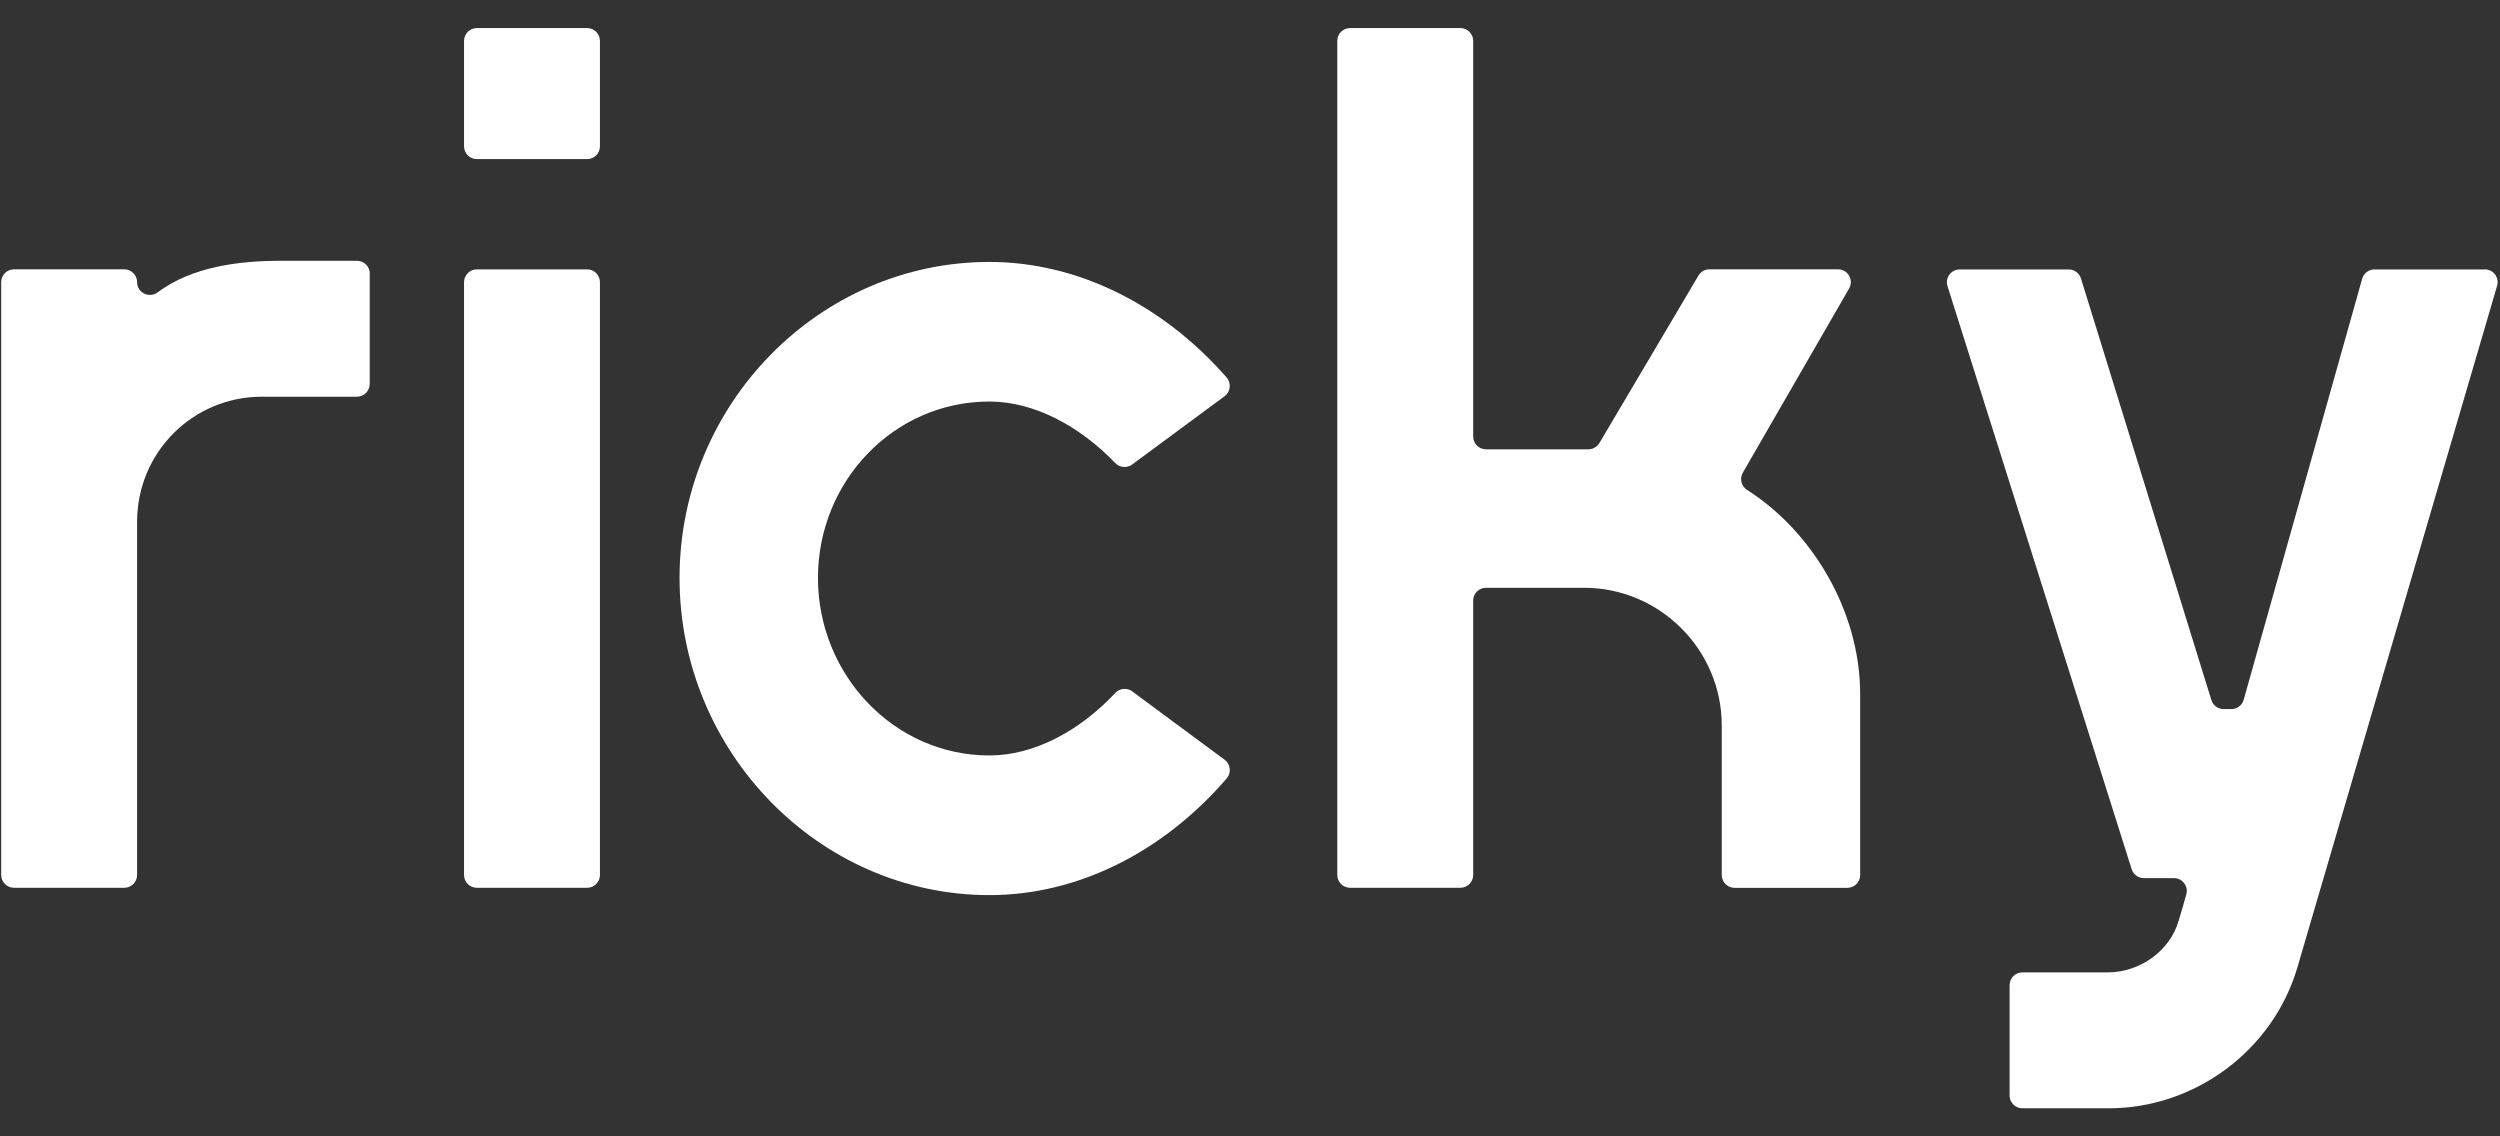 <svg width="44" height="20" viewBox="0 0 44 20" fill="none" xmlns="http://www.w3.org/2000/svg">
<rect x="0" y="0" width="44" height="20" fill="#333333" stroke="none"/>
<path d="M6.507 4.815V6.757C6.507 6.881 6.406 6.982 6.282 6.982H4.611C3.382 6.982 2.413 7.974 2.413 9.18V15.399C2.413 15.524 2.312 15.625 2.187 15.625H0.246C0.122 15.625 0.021 15.524 0.021 15.399V4.966C0.021 4.841 0.122 4.74 0.246 4.74H2.187C2.312 4.74 2.413 4.841 2.413 4.966C2.413 5.153 2.625 5.256 2.775 5.145C3.381 4.692 4.209 4.59 4.935 4.59H6.283C6.407 4.59 6.508 4.691 6.508 4.815H6.507Z" fill="white"/>
<path d="M8.167 2.575V0.72C8.167 0.595 8.268 0.494 8.392 0.494H10.334C10.458 0.494 10.559 0.595 10.559 0.72V2.575C10.559 2.699 10.458 2.8 10.334 2.8H8.392C8.268 2.8 8.167 2.699 8.167 2.575ZM8.167 15.4V4.966C8.167 4.842 8.268 4.741 8.392 4.741H10.334C10.458 4.741 10.559 4.842 10.559 4.966V15.4C10.559 15.524 10.458 15.625 10.334 15.625H8.392C8.268 15.625 8.167 15.524 8.167 15.4Z" fill="white"/>
<path d="M19.928 12.169L21.553 13.371C21.659 13.449 21.675 13.601 21.59 13.7C20.463 15.007 18.958 15.754 17.414 15.754C14.418 15.754 11.96 13.232 11.96 10.172C11.96 7.111 14.418 4.61 17.414 4.61C18.957 4.61 20.461 5.357 21.588 6.643C21.675 6.743 21.658 6.895 21.552 6.974L19.925 8.176C19.834 8.243 19.707 8.231 19.628 8.149C19.017 7.514 18.216 7.067 17.414 7.067C15.732 7.067 14.396 8.468 14.396 10.171C14.396 11.874 15.733 13.296 17.414 13.296C18.216 13.296 19.017 12.849 19.629 12.196C19.707 12.112 19.836 12.1 19.928 12.168V12.169Z" fill="white"/>
<path d="M32.739 12.22V15.4C32.739 15.525 32.638 15.626 32.513 15.626H30.529C30.404 15.626 30.303 15.525 30.303 15.4V12.769C30.303 11.436 29.213 10.345 27.879 10.345H26.153C26.029 10.345 25.928 10.446 25.928 10.57V15.4C25.928 15.524 25.827 15.625 25.703 15.625H23.761C23.637 15.625 23.536 15.524 23.536 15.4V0.72C23.536 0.595 23.637 0.494 23.761 0.494H25.703C25.827 0.494 25.928 0.595 25.928 0.72V7.683C25.928 7.807 26.029 7.908 26.153 7.908H27.954C28.034 7.908 28.108 7.866 28.149 7.798L29.893 4.85C29.933 4.782 30.007 4.74 30.087 4.74H32.349C32.523 4.74 32.631 4.928 32.544 5.078L30.674 8.319C30.613 8.424 30.647 8.558 30.749 8.623C31.868 9.333 32.739 10.728 32.739 12.22L32.739 12.22Z" fill="white"/>
<path d="M43.732 4.741C43.883 4.741 43.991 4.885 43.949 5.03L40.434 17.027C40.003 18.493 38.623 19.506 37.115 19.506H35.594C35.47 19.506 35.369 19.405 35.369 19.28V17.339C35.369 17.215 35.47 17.114 35.594 17.114H37.093C37.675 17.114 38.193 16.725 38.343 16.209C38.369 16.13 38.428 15.924 38.479 15.741C38.519 15.597 38.411 15.455 38.261 15.455H37.732C37.634 15.455 37.547 15.391 37.517 15.297L34.276 5.036C34.23 4.89 34.338 4.742 34.491 4.742H36.41C36.508 4.742 36.596 4.807 36.625 4.901L38.92 12.321C38.949 12.416 39.037 12.48 39.136 12.48H39.272C39.373 12.48 39.462 12.413 39.489 12.316L41.574 4.907C41.601 4.809 41.69 4.742 41.791 4.742H43.733L43.732 4.741Z" fill="white"/>
</svg>
